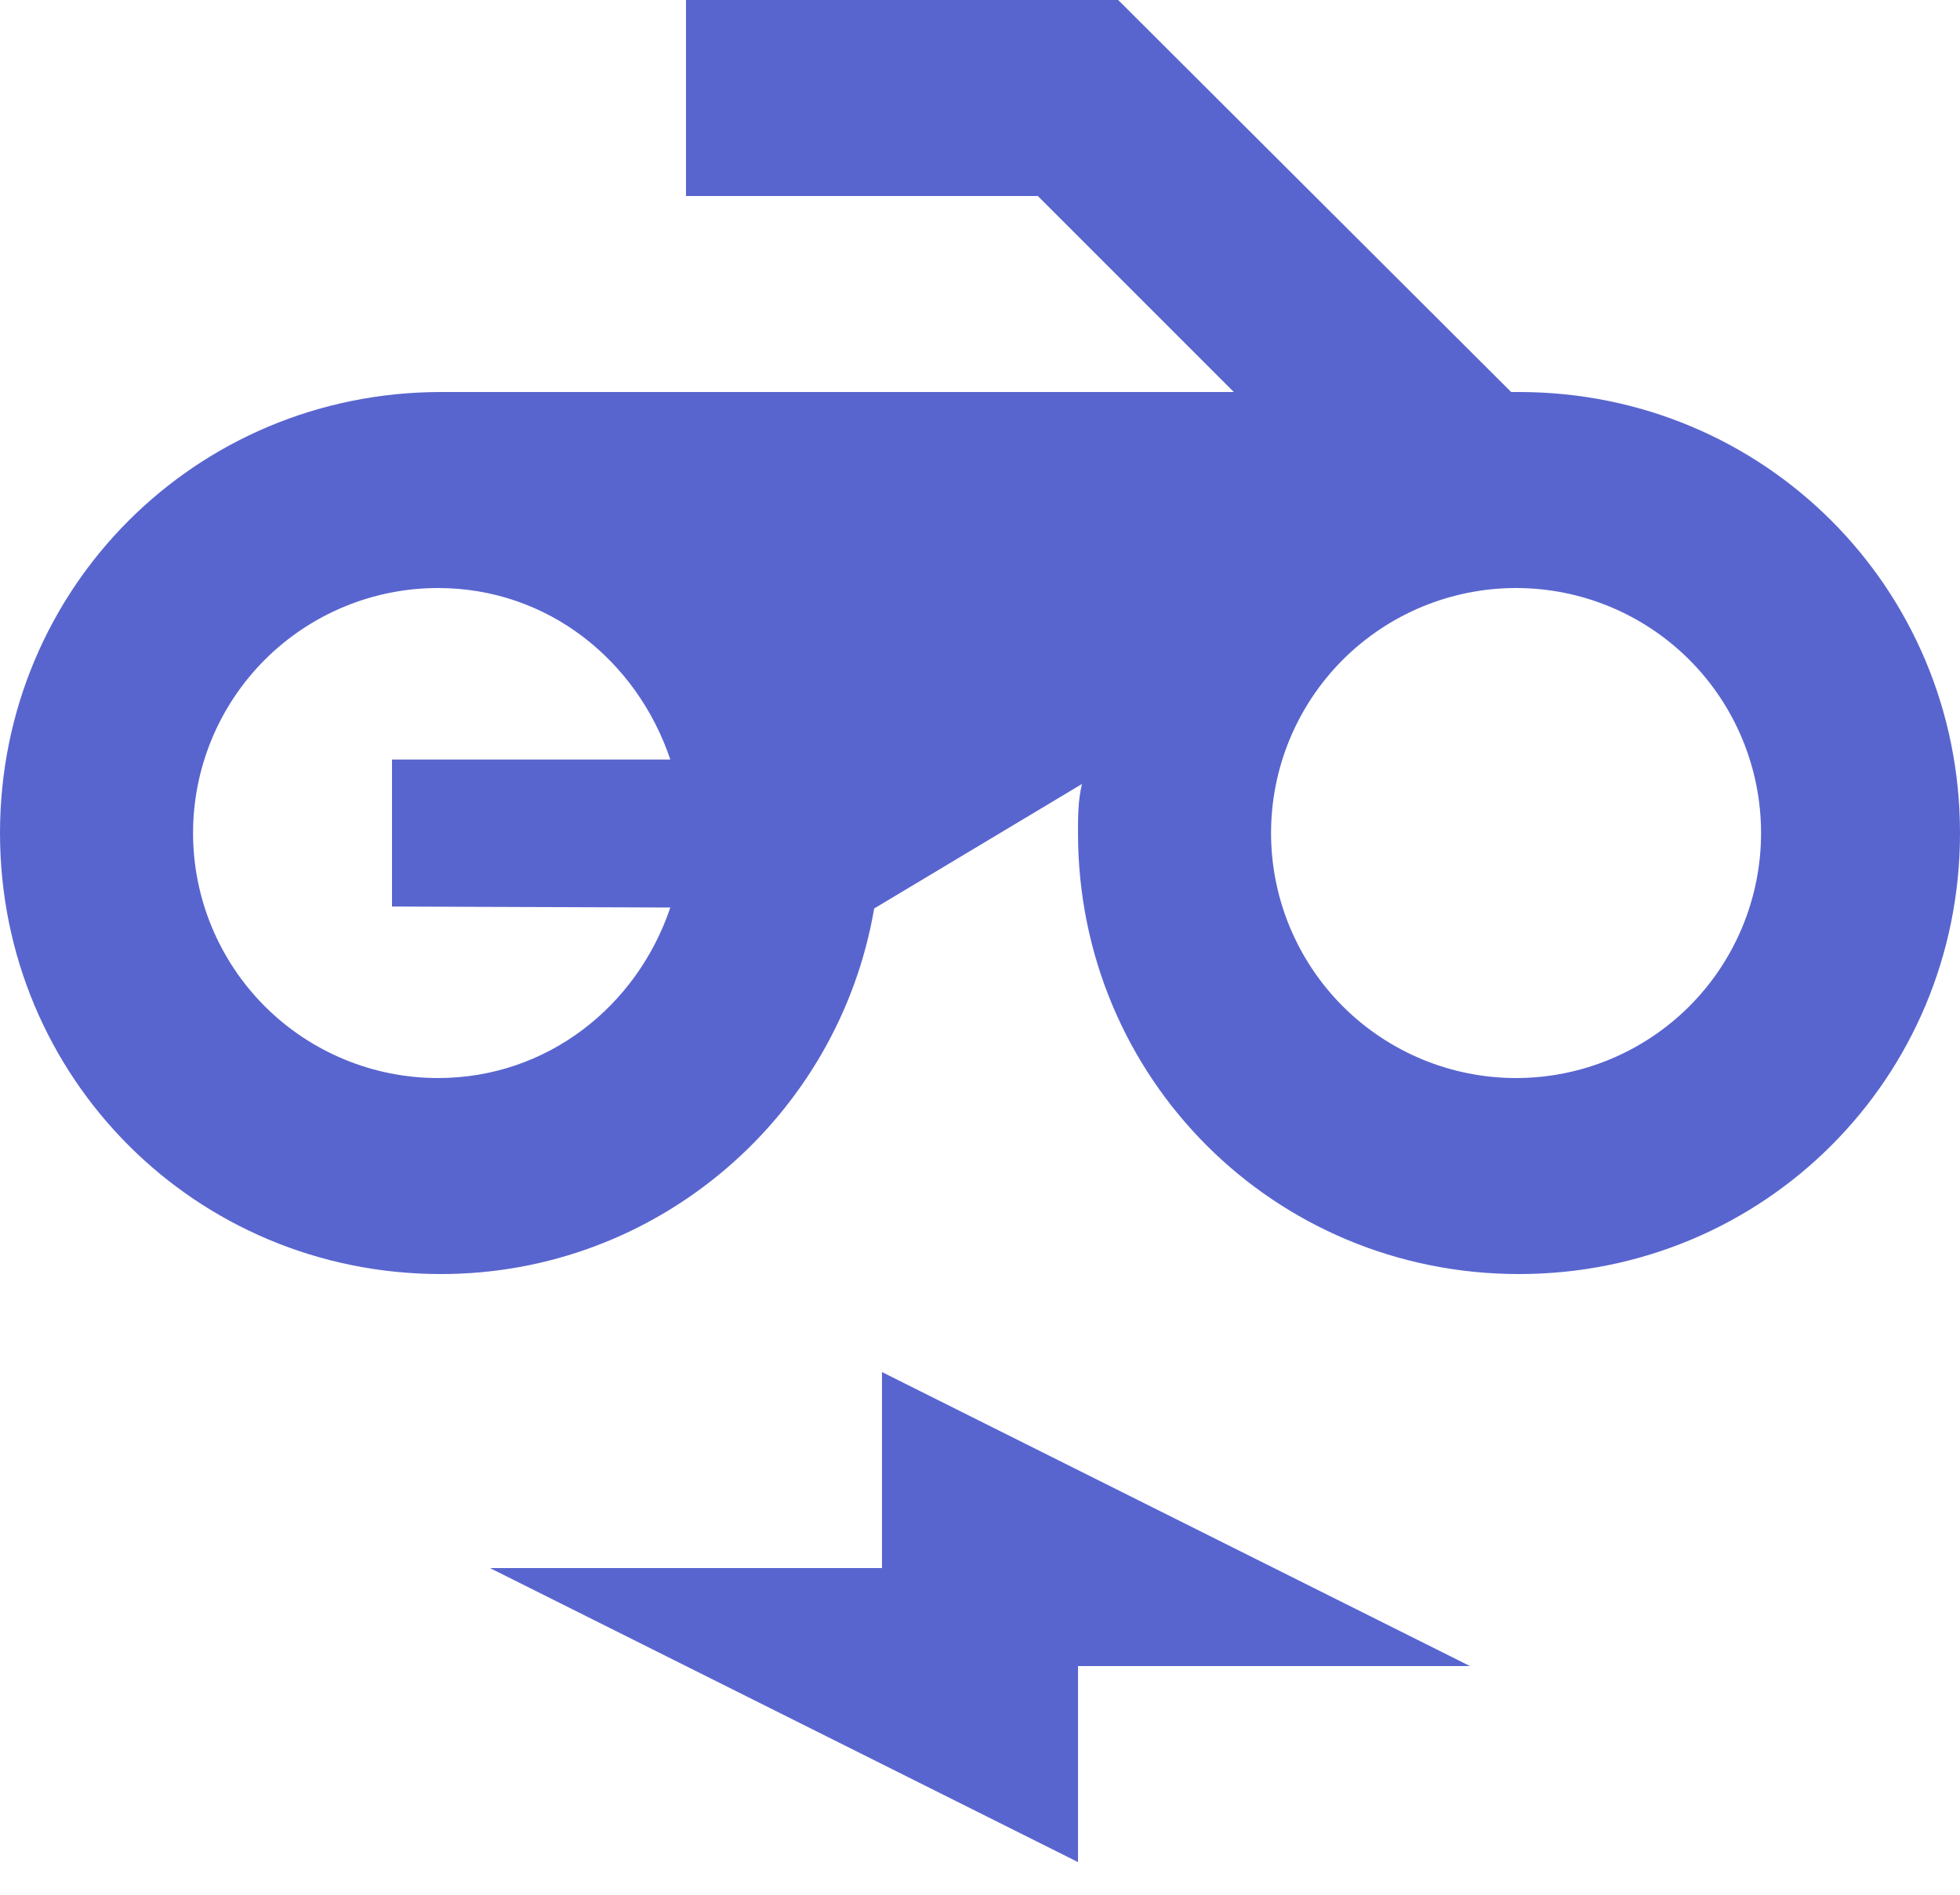 <svg width="30" height="29" viewBox="0 0 30 29" fill="none" xmlns="http://www.w3.org/2000/svg">
<path d="M23.13 6L17.115 0H10.5V3H15.885L18.885 6H6.75C3 6 0 9 0 12.75C0 16.5 3 19.5 6.75 19.5C10.08 19.5 12.84 17.07 13.38 13.905L16.56 12C16.5 12.255 16.5 12.495 16.5 12.75C16.5 16.5 19.5 19.5 23.25 19.5C27 19.5 30 16.5 30 12.75C30 9 27 6 23.25 6M10.26 13.89C9.75 15.405 8.37 16.5 6.705 16.5C5.71 16.5 4.757 16.105 4.053 15.402C3.35 14.698 2.955 13.745 2.955 12.75C2.955 11.755 3.35 10.802 4.053 10.098C4.757 9.395 5.71 9 6.705 9C8.385 9 9.75 10.11 10.26 11.625H6V13.875L10.26 13.89ZM23.205 16.5C22.21 16.5 21.257 16.105 20.553 15.402C19.85 14.698 19.455 13.745 19.455 12.75C19.455 11.755 19.85 10.802 20.553 10.098C21.257 9.395 22.21 9 23.205 9C24.2 9 25.153 9.395 25.857 10.098C26.56 10.802 26.955 11.755 26.955 12.75C26.955 13.745 26.56 14.698 25.857 15.402C25.153 16.105 24.2 16.5 23.205 16.5ZM13.5 24H7.5L16.5 28.5V25.5H22.5L13.5 21V24Z" fill="#5965CE"/>
</svg>
